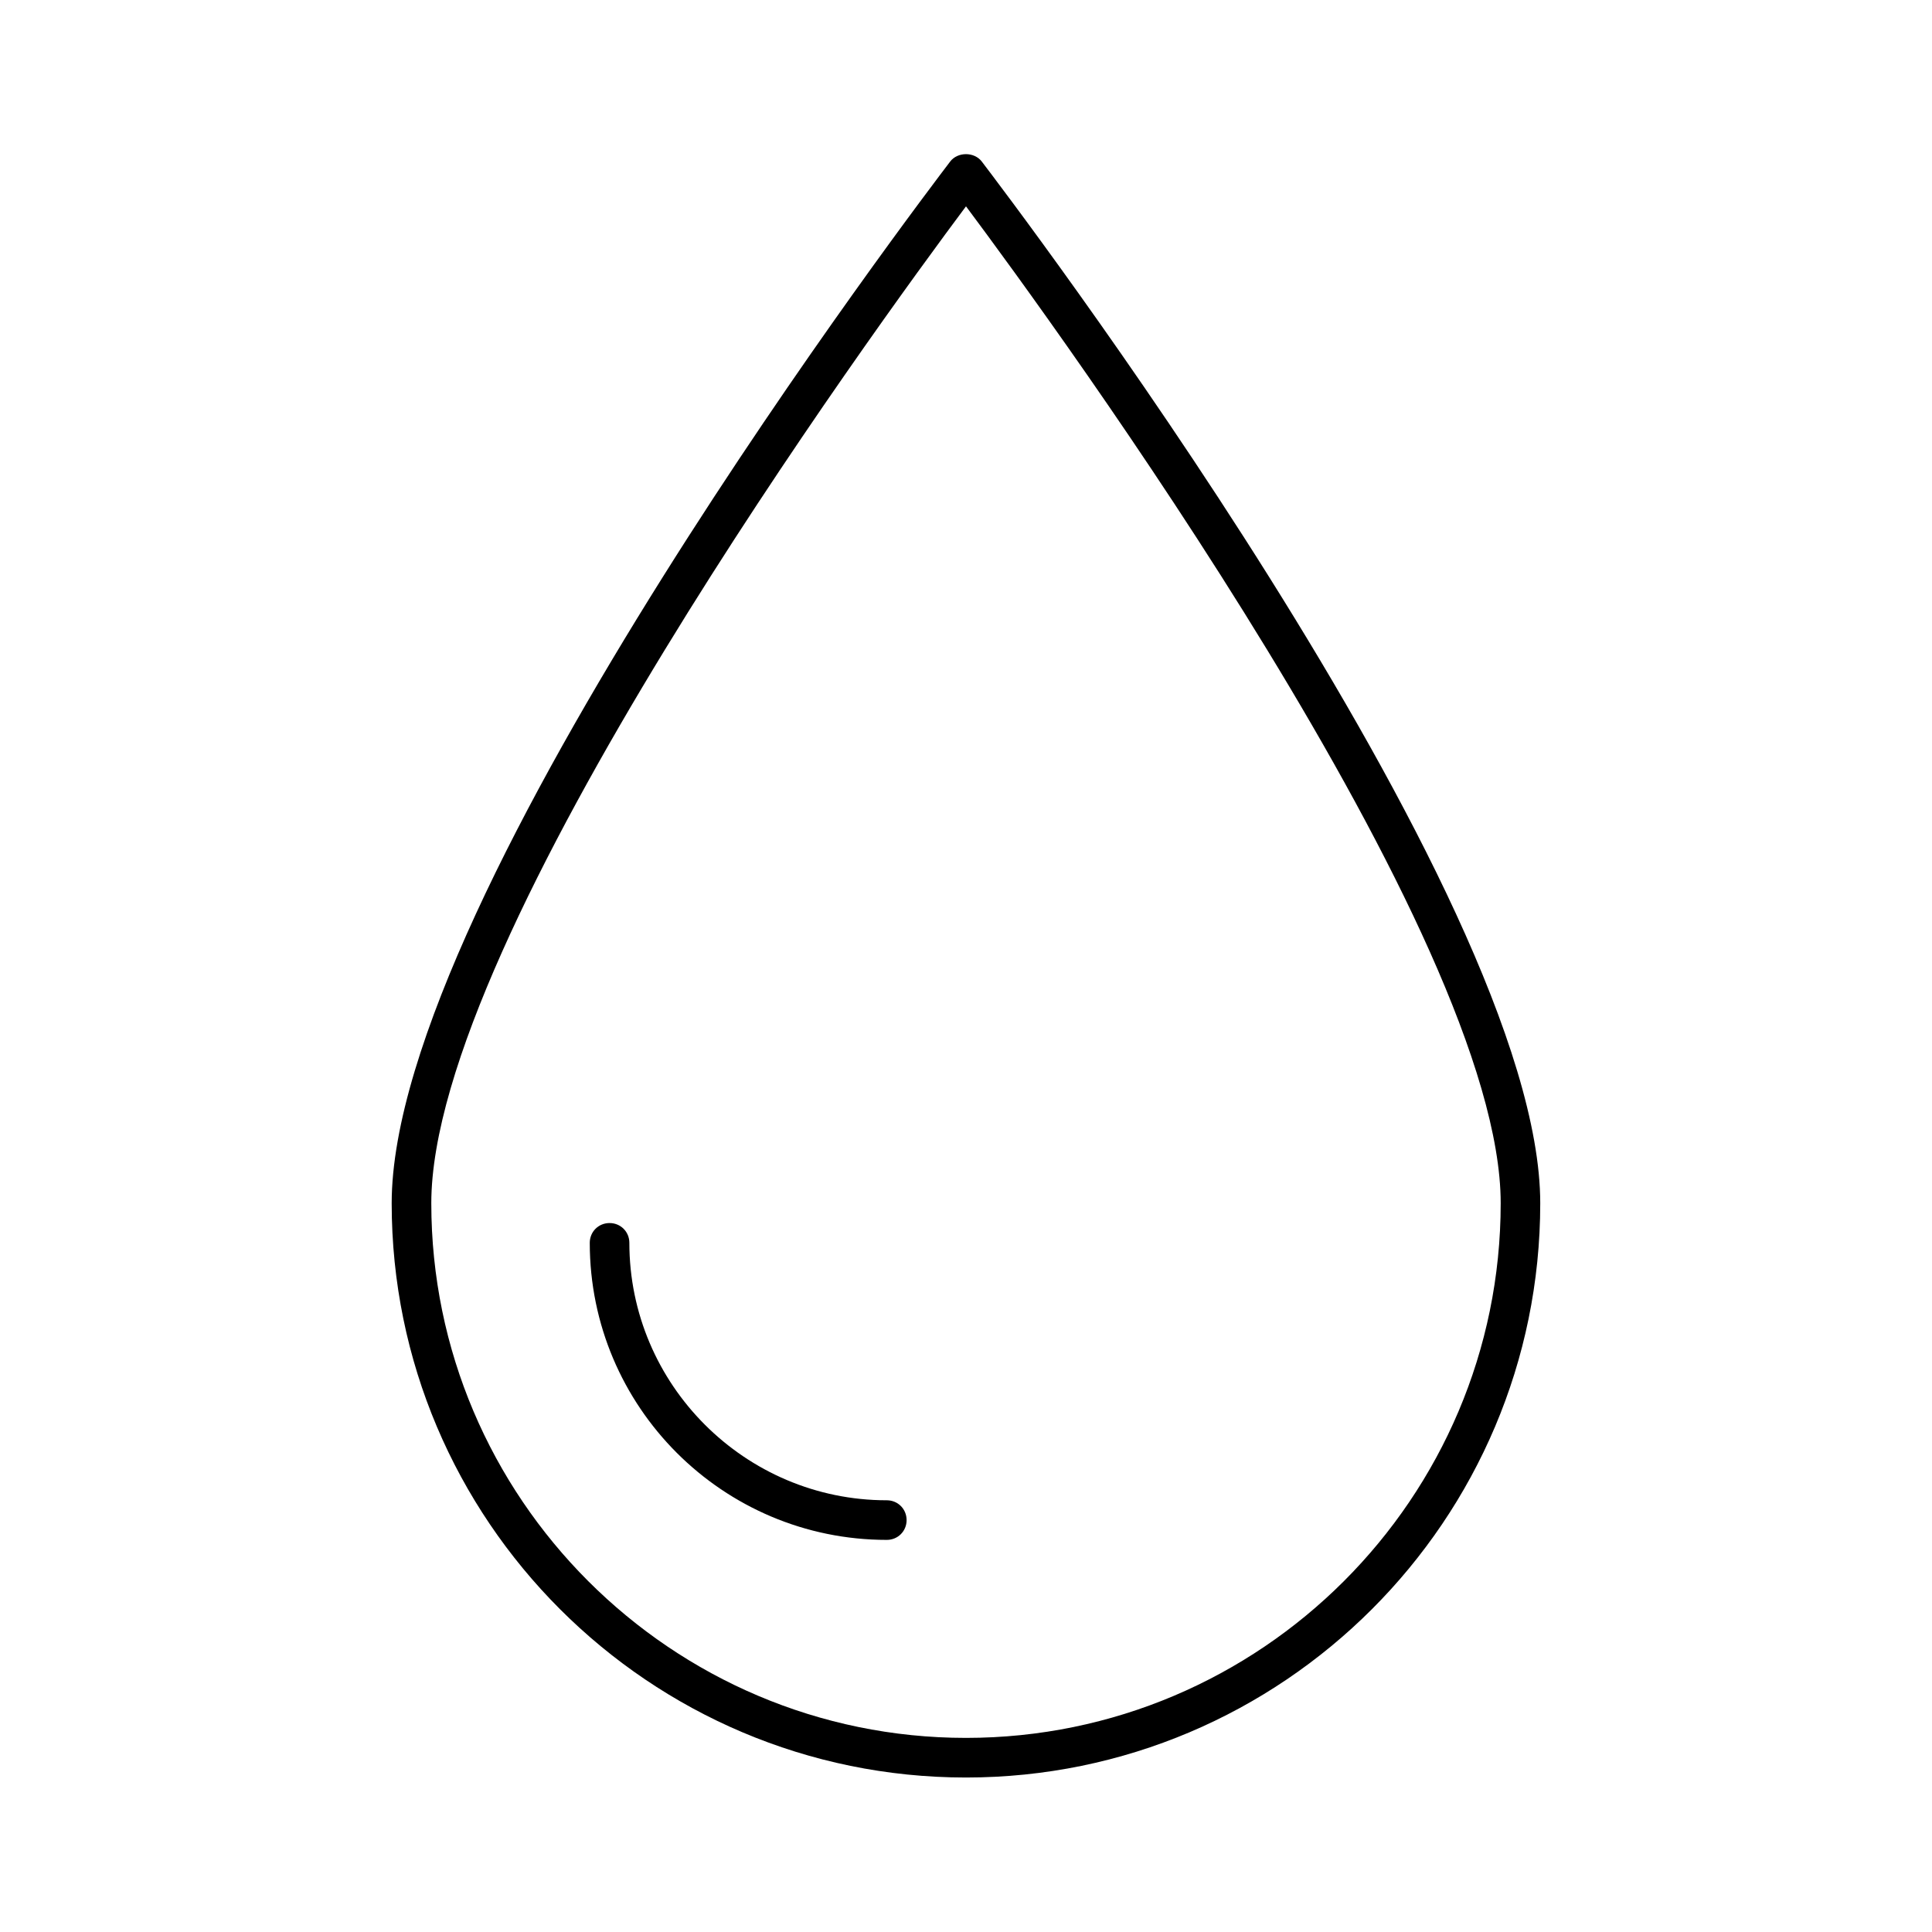 <?xml version="1.0" encoding="UTF-8"?>
<!-- Uploaded to: ICON Repo, www.svgrepo.com, Generator: ICON Repo Mixer Tools -->
<svg fill="#000000" width="800px" height="800px" version="1.1" viewBox="144 144 512 512" xmlns="http://www.w3.org/2000/svg">
 <g>
  <path d="m395.8 186.82c-5.984 7.871-148 194.07-148 276.05 0 83.969 68.223 152.19 152.19 152.19s152.19-68.223 152.19-152.19c0-81.973-142.01-268.17-147.99-276.05-1.992-2.625-6.402-2.625-8.395 0zm4.199 417.74c-78.09 0-141.7-63.605-141.7-141.7 0-70.848 117.87-232.28 141.7-264.18 23.824 31.906 141.7 193.34 141.7 264.18 0 78.195-63.605 141.7-141.7 141.7z"/>
  <path d="m379.01 541.59c-37.574 0-68.223-30.648-68.223-68.223 0-2.938-2.309-5.246-5.246-5.246s-5.246 2.309-5.246 5.246c0 43.453 35.266 78.719 78.719 78.719 2.938 0 5.246-2.309 5.246-5.246-0.004-2.941-2.312-5.25-5.25-5.25z"/>
 </g>
</svg>